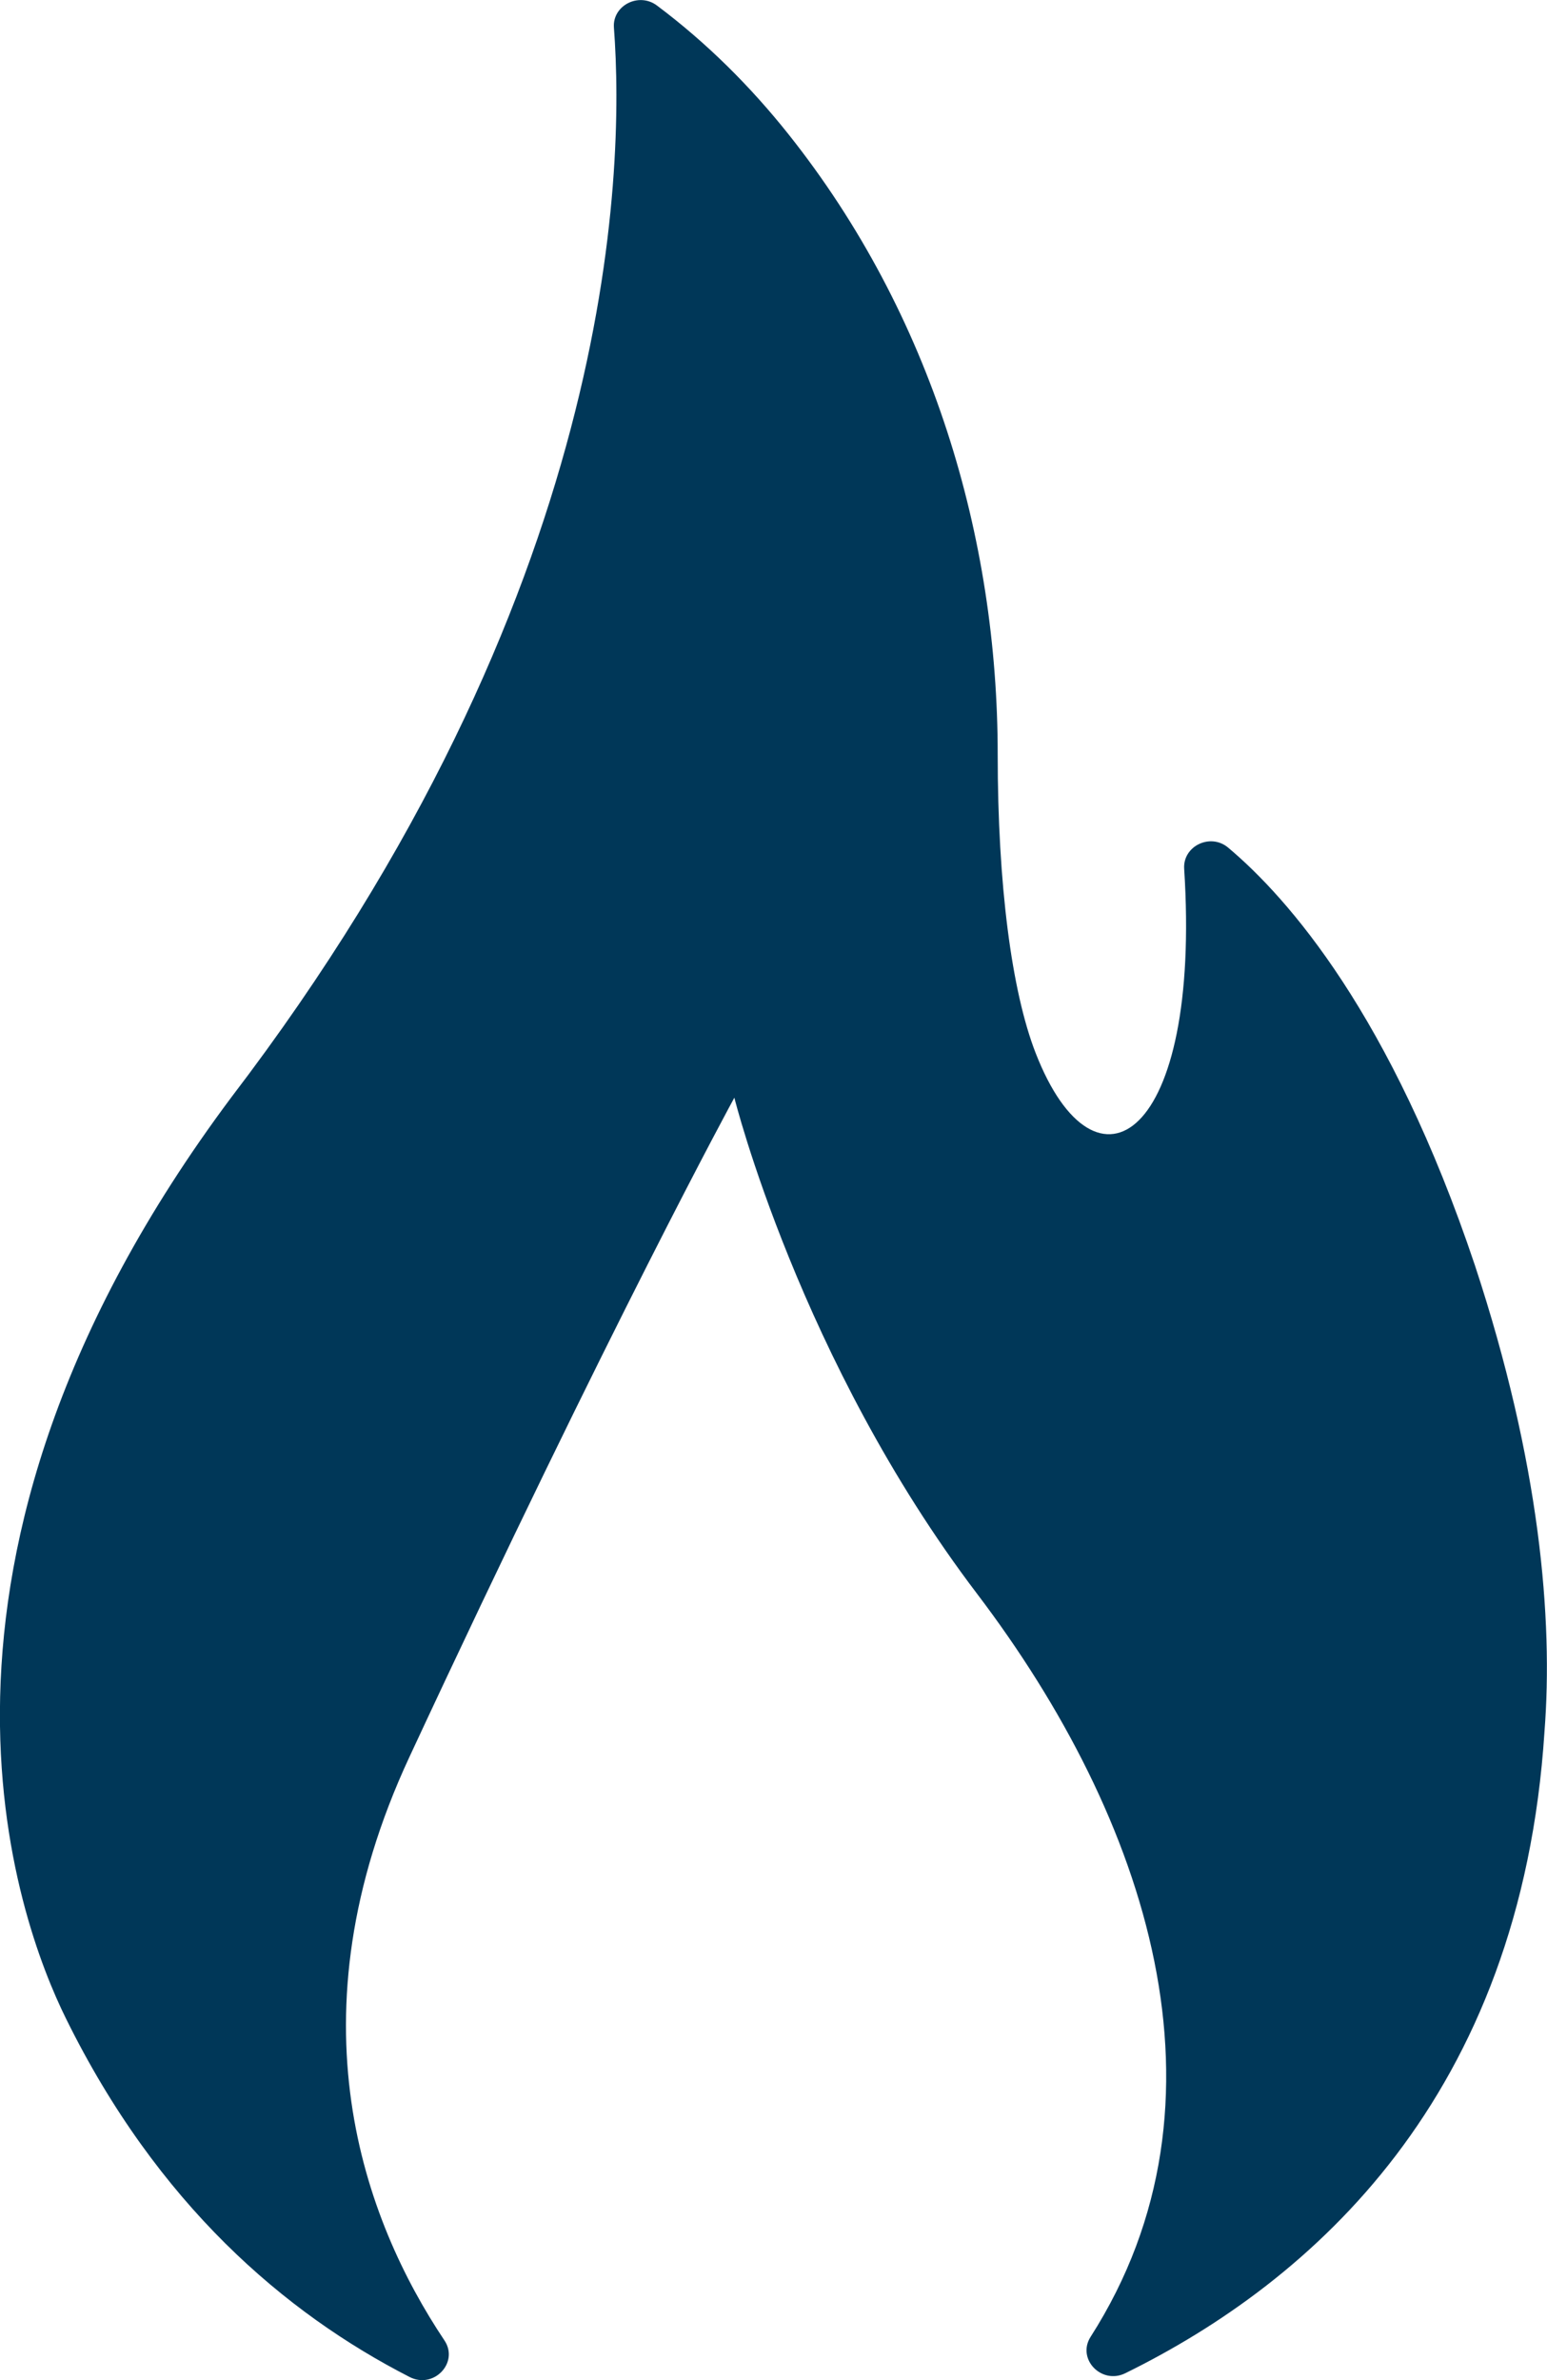 <?xml version="1.0" encoding="utf-8"?>
<!-- Generator: Adobe Illustrator 23.0.3, SVG Export Plug-In . SVG Version: 6.00 Build 0)  -->
<svg version="1.1" id="Capa_1" xmlns="http://www.w3.org/2000/svg" xmlns:xlink="http://www.w3.org/1999/xlink" x="0px" y="0px"
	 viewBox="0 0 13 20" style="enable-background:new 0 0 13 20;" xml:space="preserve">
<style type="text/css">
	.st0{fill:#003758;}
</style>
<g>
	<path class="st0" d="M3.442,19.974c0.203,0.104,0.417-0.121,0.293-0.307
		c-0.675-1.01-1.314-2.711-0.296-4.9c1.699-3.652,2.732-5.543,2.732-5.543
		s0.55,2.207,2.04,4.169c1.434,1.889,2.219,4.264,0.954,6.243
		c-0.119,0.186,0.091,0.405,0.292,0.306c1.567-0.771,3.324-2.317,3.522-5.393
		c0.073-0.94-0.037-2.256-0.585-3.917c-0.705-2.105-1.571-3.087-2.073-3.509
		C10.172,6.997,9.939,7.109,9.951,7.3c0.146,2.271-0.742,2.847-1.248,1.549
		C8.501,8.33,8.384,7.432,8.384,6.34c0-1.819-0.549-3.692-1.759-5.213
		c-0.315-0.396-0.683-0.765-1.105-1.081c-0.153-0.114-0.375,0.001-0.361,0.186
		C5.252,1.465,5.168,4.999,1.943,9.222c-2.924,3.917-1.791,6.925-1.389,7.739
		C1.323,18.522,2.395,19.438,3.442,19.974z"/>
</g>
</svg>
